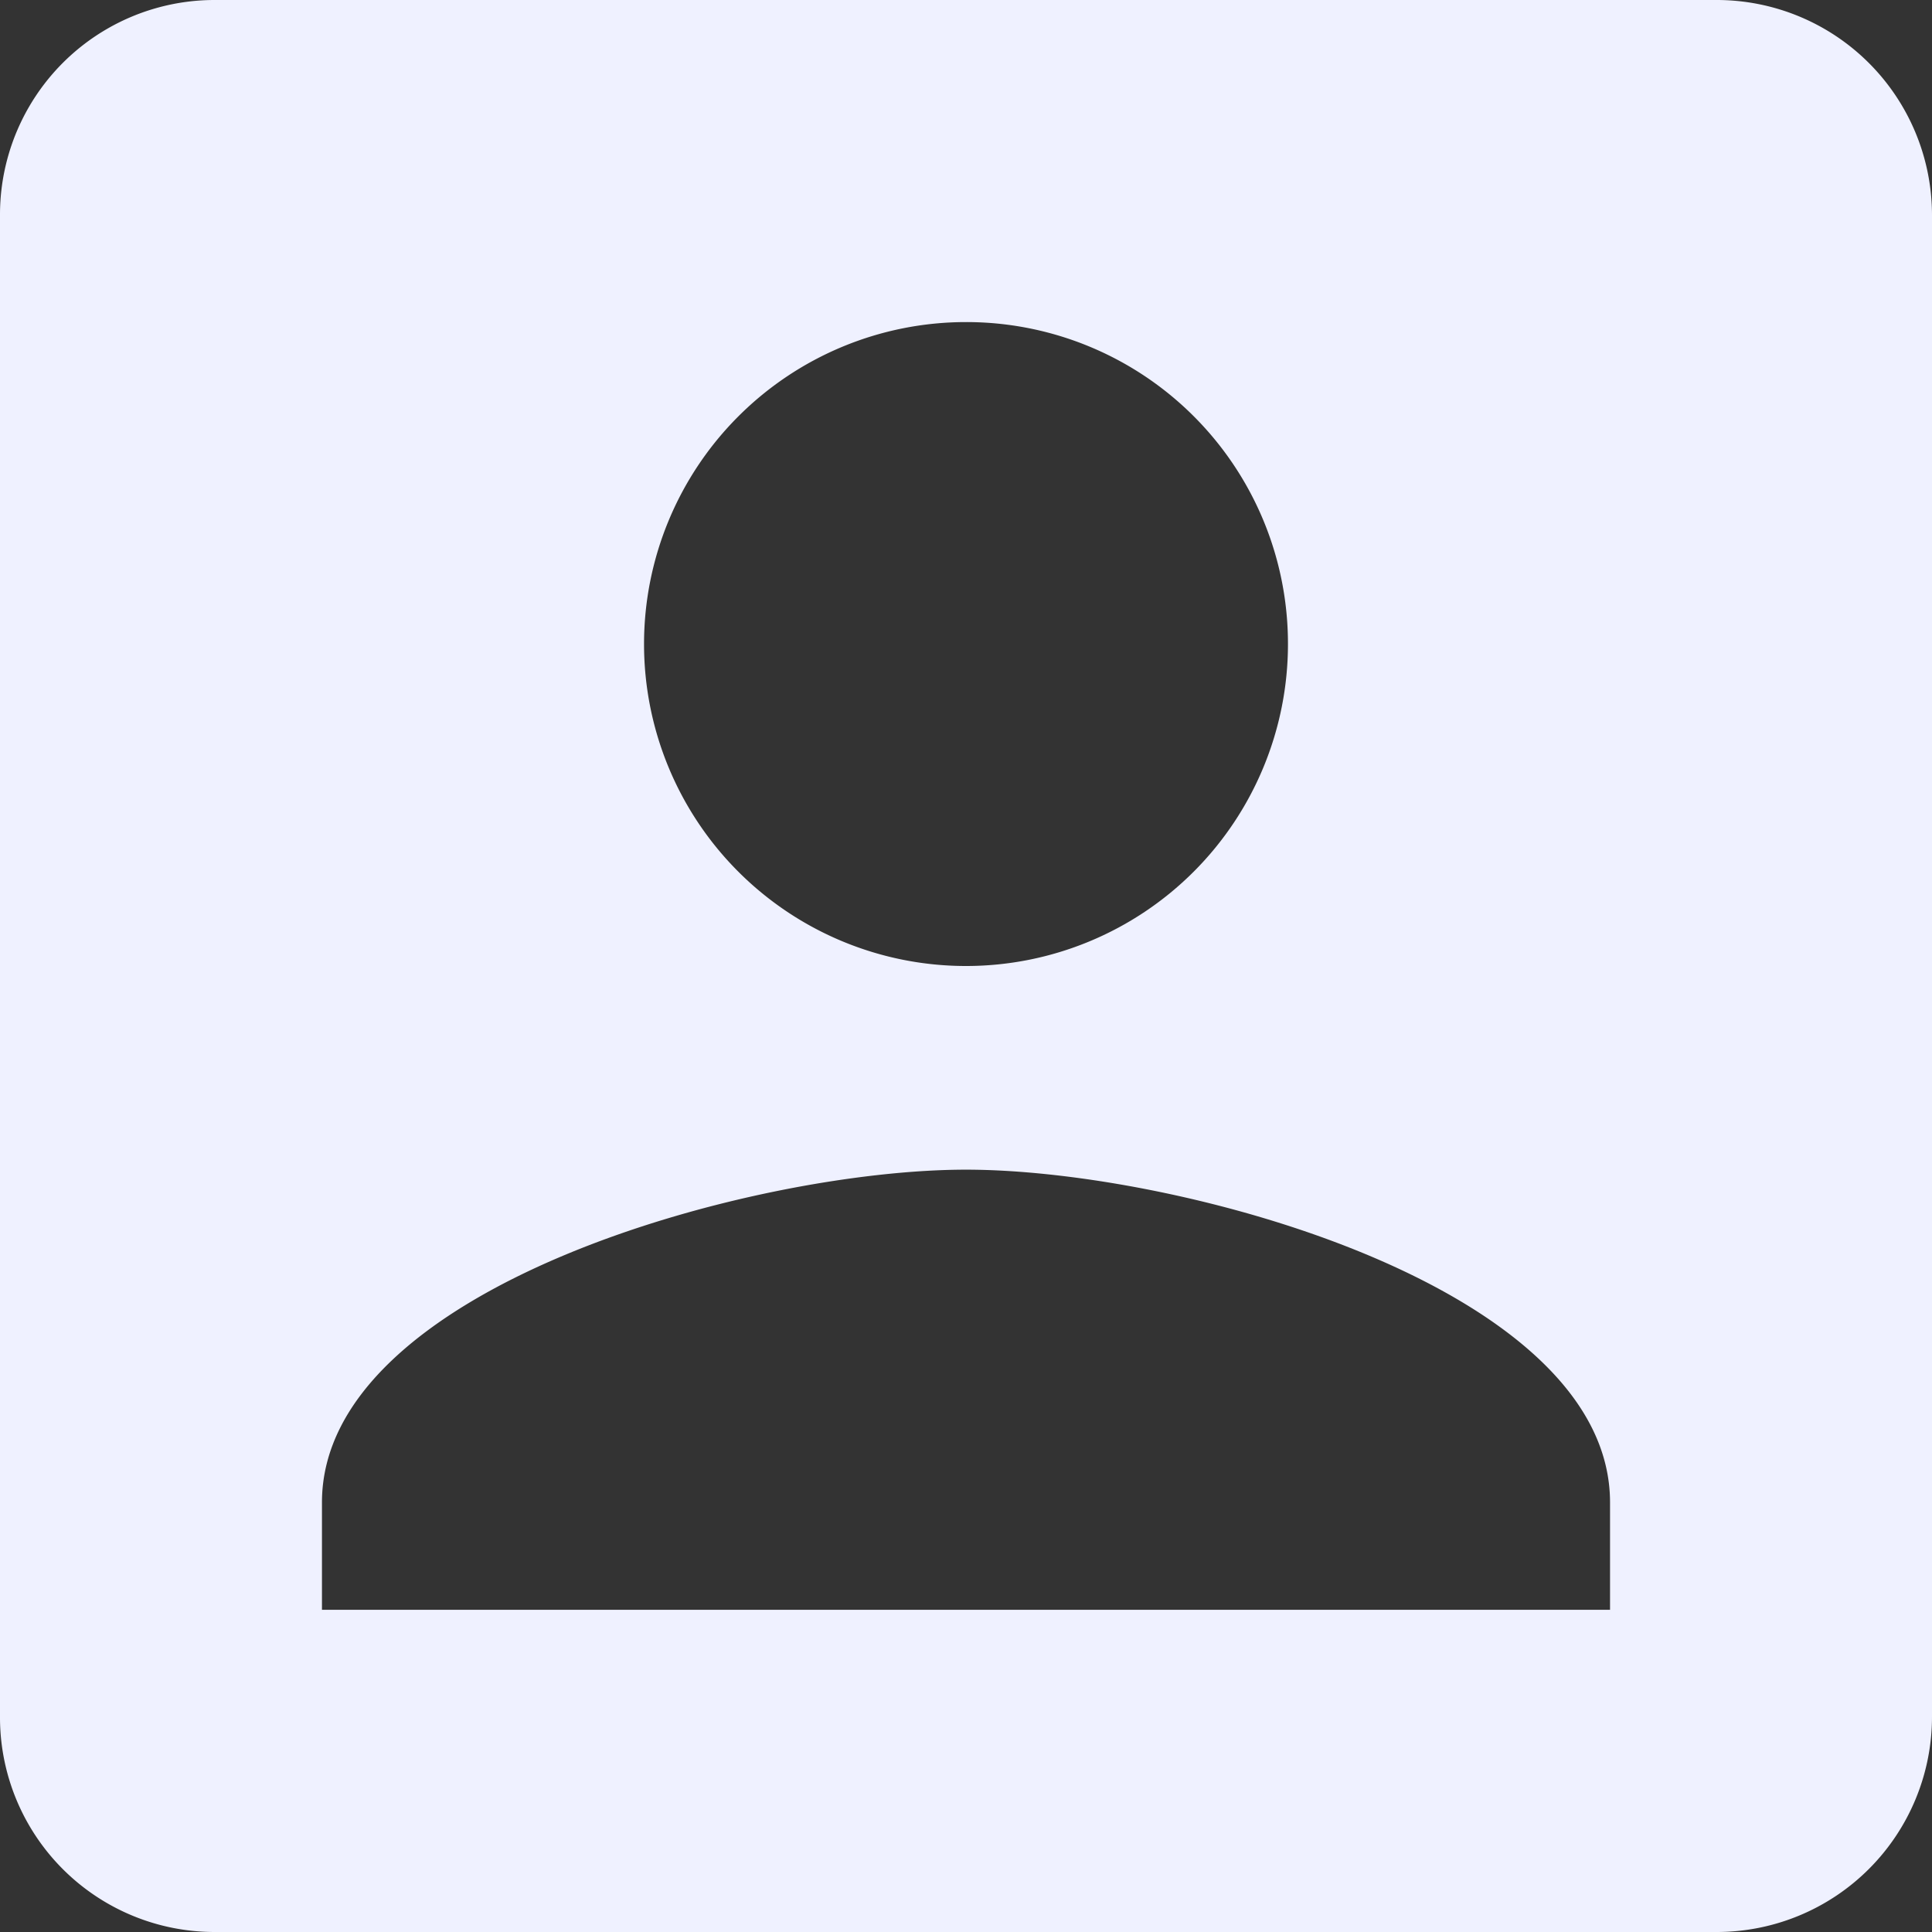 <svg xmlns="http://www.w3.org/2000/svg" width="16.43" height="16.43" viewBox="0 0 16.43 16.43">
  <rect x="0" y="0" width="16.43" height="16.43" fill="#333333" stroke="none"/>
  <path id="Icon_material-account-box" data-name="Icon material-account-box" d="M4.5,6.326V19.1A1.825,1.825,0,0,0,6.326,20.93H19.1A1.831,1.831,0,0,0,20.93,19.1V6.326A1.831,1.831,0,0,0,19.1,4.5H6.326A1.825,1.825,0,0,0,4.5,6.326ZM15.453,9.977a2.738,2.738,0,1,1-2.738-2.738A2.735,2.735,0,0,1,15.453,9.977Zm-8.215,7.3c0-1.826,3.651-2.83,5.477-2.83s5.477,1,5.477,2.83v.913H7.238Z" transform="translate(-4.5 -4.5)" fill="#eff1ff"/>
</svg>
